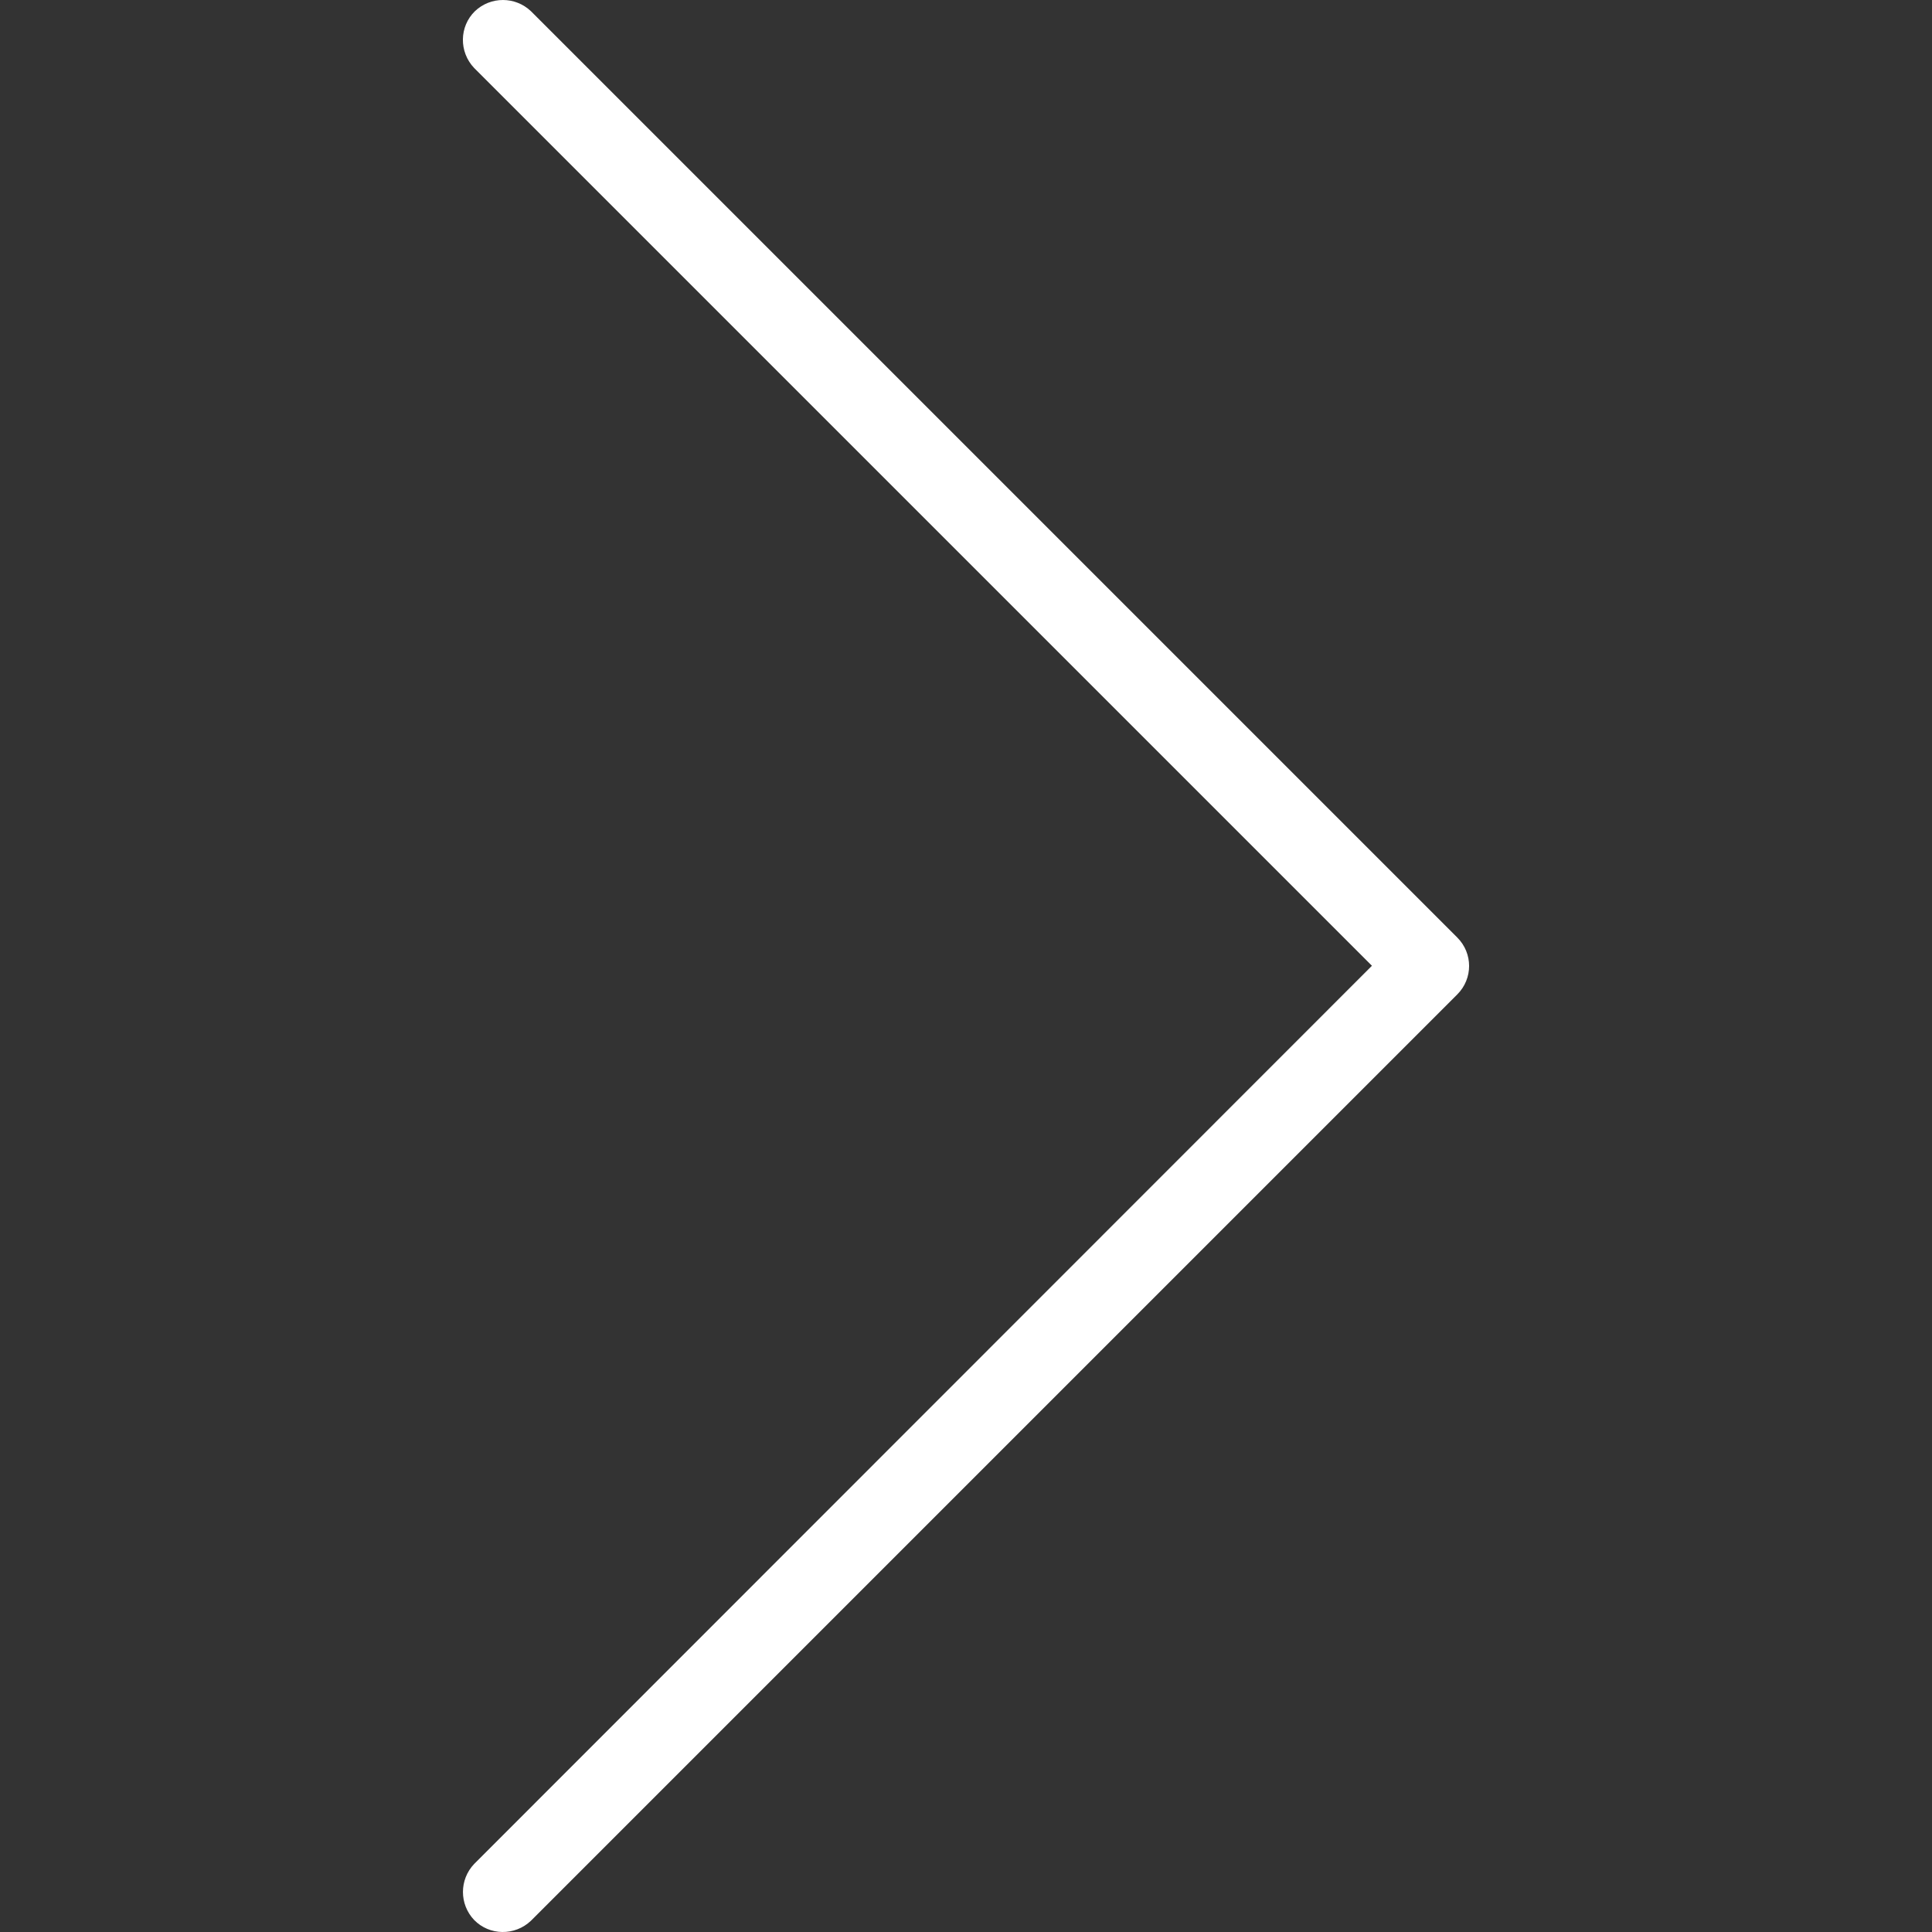 <?xml version="1.0"?>
<svg xmlns="http://www.w3.org/2000/svg" xmlns:xlink="http://www.w3.org/1999/xlink" version="1.1" id="Layer_1" x="0px" y="0px" viewBox="0 0 511.641 511.641" style="enable-background:new 0 0 511.641 511.641;" xml:space="preserve" width="512px" height="512px" class=""><rect x="0" y="0" width="511.641" height="511.641" fill="#333333" stroke="none"/><g transform="matrix(-1 0 0 1 511.641 0)"><g>
	<g>
		<path d="M148.32,255.76L386.08,18c4.053-4.267,3.947-10.987-0.213-15.04c-4.16-3.947-10.667-3.947-14.827,0L125.707,248.293    c-4.16,4.16-4.16,10.88,0,15.04L371.04,508.667c4.267,4.053,10.987,3.947,15.04-0.213c3.947-4.16,3.947-10.667,0-14.827    L148.32,255.76z" data-original="#000000" class="active-path" data-old_color="#ffffff" fill="#ffffff"/>
	</g>
</g></g> </svg>
